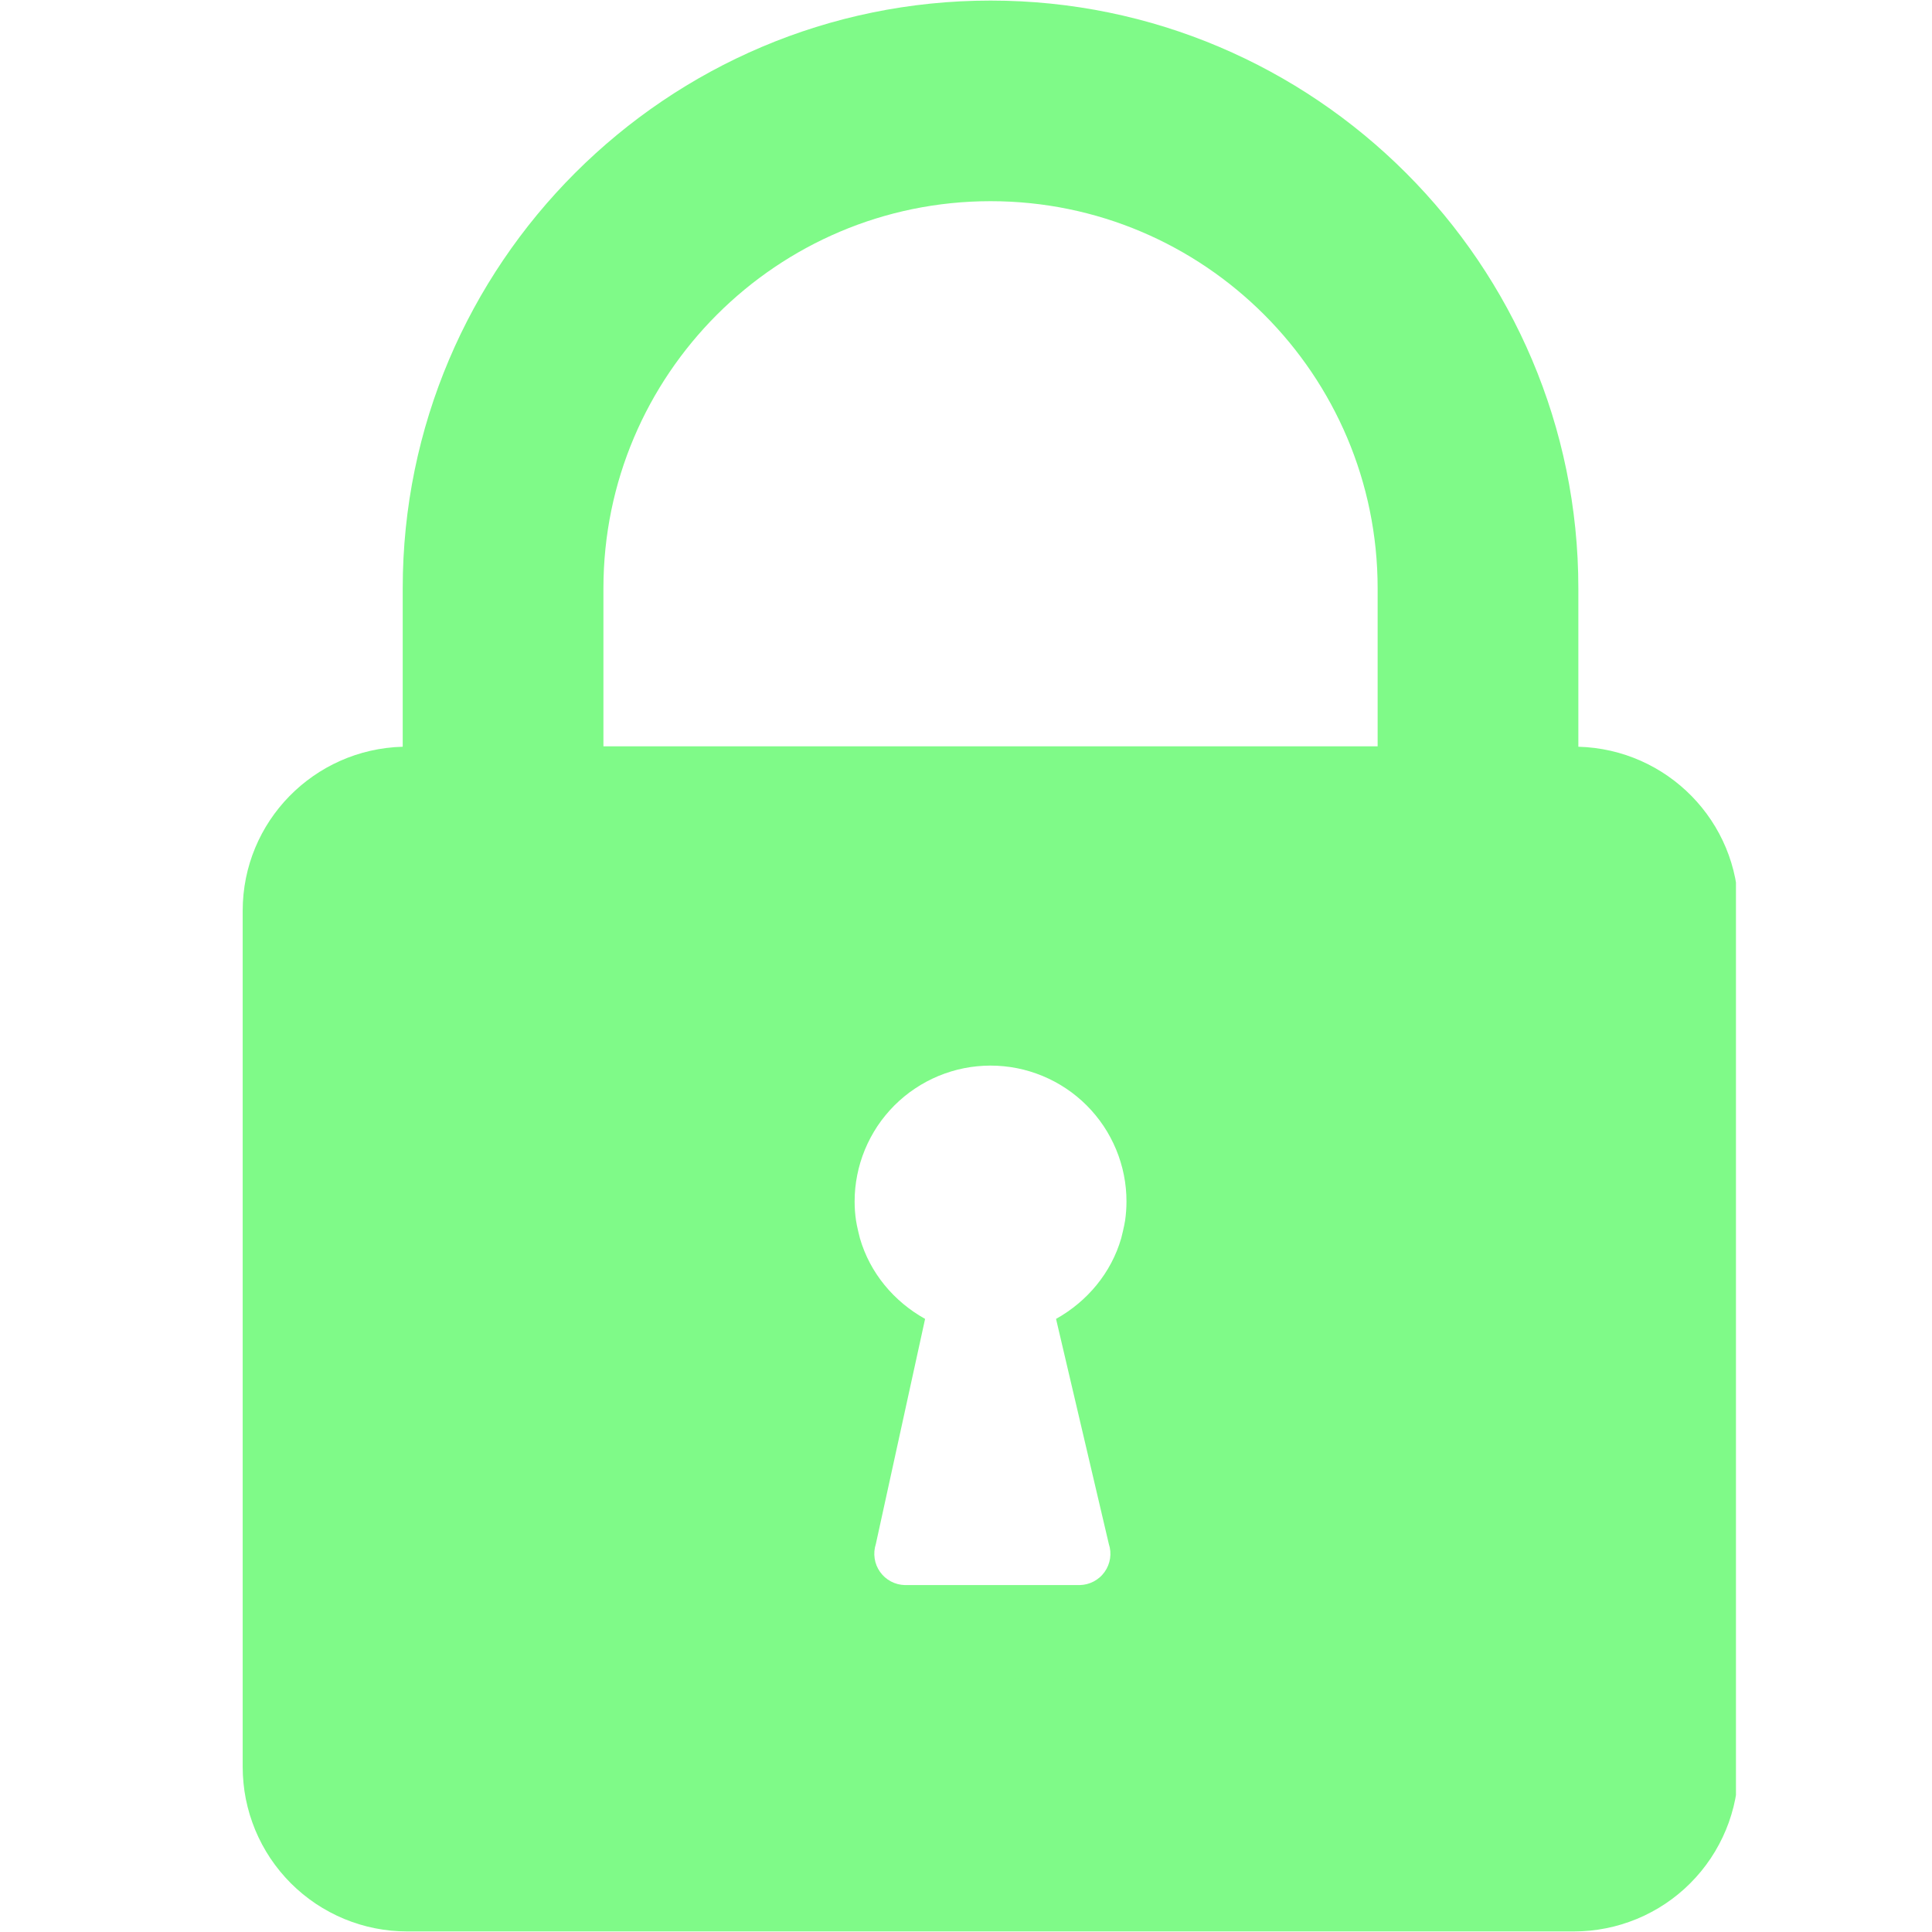 <?xml version="1.0" encoding="UTF-8"?> <svg xmlns="http://www.w3.org/2000/svg" xmlns:xlink="http://www.w3.org/1999/xlink" width="300" zoomAndPan="magnify" viewBox="0 0 224.88 225" height="300" preserveAspectRatio="xMidYMid meet" version="1.0"><defs><g></g><clipPath id="42541e9336"><path d="M 28.203 0.059 L 202.109 0.059 L 202.109 224.938 L 28.203 224.938 Z M 28.203 0.059 " clip-rule="nonzero"></path></clipPath></defs><g clip-path="url(#42541e9336)"><path fill="#7ffa88" d="M 183.754 86.965 L 183.754 68.516 C 183.754 30.781 153.039 0.066 115.305 0.066 C 77.566 0.066 46.84 30.773 46.84 68.516 L 46.84 86.965 C 36.508 87.246 28.203 95.664 28.203 106.066 L 28.203 205.777 C 28.203 206.406 28.234 207.031 28.297 207.656 C 28.355 208.281 28.449 208.898 28.57 209.516 C 28.695 210.133 28.848 210.738 29.027 211.34 C 29.211 211.938 29.422 212.527 29.66 213.109 C 29.902 213.688 30.168 214.254 30.465 214.809 C 30.762 215.363 31.082 215.898 31.43 216.422 C 31.781 216.941 32.152 217.445 32.551 217.93 C 32.949 218.414 33.371 218.879 33.812 219.324 C 34.258 219.766 34.719 220.188 35.207 220.586 C 35.691 220.984 36.195 221.355 36.715 221.707 C 37.238 222.055 37.773 222.375 38.328 222.672 C 38.879 222.969 39.445 223.234 40.027 223.477 C 40.605 223.715 41.195 223.926 41.797 224.109 C 42.395 224.293 43.004 224.445 43.621 224.566 C 44.234 224.688 44.855 224.781 45.48 224.844 C 46.102 224.902 46.73 224.934 47.355 224.934 L 183.242 224.934 C 183.867 224.934 184.496 224.902 185.117 224.844 C 185.742 224.781 186.363 224.688 186.977 224.566 C 187.594 224.445 188.199 224.293 188.801 224.109 C 189.402 223.926 189.992 223.715 190.57 223.477 C 191.152 223.238 191.719 222.969 192.27 222.672 C 192.824 222.379 193.359 222.055 193.883 221.707 C 194.406 221.359 194.906 220.984 195.395 220.586 C 195.879 220.188 196.344 219.77 196.785 219.324 C 197.23 218.879 197.648 218.418 198.047 217.934 C 198.445 217.445 198.82 216.945 199.168 216.422 C 199.516 215.898 199.84 215.363 200.133 214.809 C 200.43 214.258 200.699 213.691 200.938 213.109 C 201.18 212.531 201.391 211.941 201.57 211.34 C 201.754 210.742 201.906 210.133 202.027 209.516 C 202.152 208.902 202.242 208.281 202.305 207.656 C 202.367 207.035 202.398 206.406 202.398 205.781 L 202.398 106.066 C 202.398 95.664 194.09 87.242 183.754 86.965 Z M 130.969 142.145 C 130.883 142.738 130.551 144.09 130.52 144.195 C 129.352 148.246 126.555 151.574 122.926 153.598 L 129.074 179.812 C 129.164 180.082 129.219 180.359 129.246 180.645 C 129.27 180.926 129.258 181.211 129.219 181.492 C 129.176 181.773 129.102 182.047 128.996 182.309 C 128.891 182.574 128.754 182.824 128.59 183.055 C 128.426 183.289 128.238 183.5 128.023 183.688 C 127.809 183.875 127.578 184.035 127.324 184.172 C 127.074 184.305 126.812 184.406 126.535 184.48 C 126.262 184.551 125.98 184.59 125.695 184.598 L 105.32 184.598 C 105.035 184.59 104.758 184.551 104.48 184.48 C 104.207 184.406 103.941 184.305 103.691 184.172 C 103.438 184.035 103.207 183.875 102.992 183.688 C 102.781 183.5 102.59 183.289 102.426 183.055 C 102.262 182.824 102.129 182.574 102.02 182.309 C 101.914 182.047 101.84 181.773 101.801 181.492 C 101.758 181.211 101.75 180.926 101.773 180.645 C 101.797 180.359 101.855 180.082 101.941 179.812 L 107.676 153.598 C 104.043 151.574 101.25 148.246 100.082 144.195 C 100.051 144.09 99.715 142.738 99.633 142.145 C 99.523 141.41 99.469 140.676 99.469 139.938 C 99.469 139.418 99.492 138.898 99.543 138.383 C 99.594 137.867 99.672 137.355 99.773 136.848 C 99.871 136.34 100 135.836 100.148 135.34 C 100.301 134.844 100.473 134.355 100.672 133.875 C 100.871 133.398 101.09 132.93 101.336 132.473 C 101.582 132.012 101.848 131.57 102.133 131.137 C 102.422 130.707 102.73 130.289 103.059 129.891 C 103.391 129.488 103.738 129.105 104.102 128.738 C 104.469 128.371 104.855 128.023 105.254 127.695 C 105.656 127.363 106.07 127.055 106.504 126.77 C 106.934 126.48 107.379 126.215 107.836 125.969 C 108.293 125.727 108.762 125.504 109.238 125.305 C 109.719 125.105 110.207 124.934 110.703 124.781 C 111.199 124.629 111.703 124.504 112.211 124.402 C 112.719 124.301 113.23 124.227 113.746 124.176 C 114.262 124.125 114.781 124.098 115.301 124.098 C 115.816 124.098 116.336 124.125 116.852 124.176 C 117.367 124.227 117.879 124.301 118.387 124.402 C 118.898 124.504 119.398 124.629 119.895 124.781 C 120.391 124.934 120.879 125.105 121.359 125.305 C 121.84 125.504 122.305 125.727 122.762 125.969 C 123.223 126.215 123.664 126.48 124.098 126.77 C 124.527 127.055 124.945 127.363 125.344 127.695 C 125.746 128.023 126.129 128.371 126.496 128.738 C 126.863 129.105 127.211 129.488 127.539 129.891 C 127.867 130.289 128.176 130.707 128.465 131.137 C 128.754 131.57 129.02 132.012 129.262 132.473 C 129.508 132.93 129.727 133.398 129.926 133.875 C 130.125 134.355 130.301 134.844 130.449 135.34 C 130.602 135.836 130.727 136.34 130.828 136.848 C 130.93 137.355 131.004 137.867 131.055 138.383 C 131.105 138.898 131.129 139.418 131.129 139.938 C 131.129 140.676 131.074 141.41 130.969 142.145 Z M 160.379 86.914 L 70.215 86.914 L 70.215 68.516 C 70.215 43.652 90.434 23.43 115.305 23.43 C 140.176 23.43 160.379 43.652 160.379 68.516 Z M 160.379 86.914 " fill-opacity="1" fill-rule="nonzero"></path></g><g fill="#7ffa88" fill-opacity="1"><g transform="translate(104.71, 199.604)"><g><path d="M 0.516 0 L 0.516 -6.438 L 1.25 -6.438 L 1.25 0 Z M 0.516 0 "></path></g></g></g><g fill="#7ffa88" fill-opacity="1"><g transform="translate(106.482, 199.604)"><g><path d="M 4.109 -0.578 C 3.703 -0.109 3.16 0.125 2.484 0.125 C 1.805 0.125 1.258 -0.109 0.844 -0.578 C 0.438 -1.047 0.234 -1.625 0.234 -2.312 C 0.234 -3.008 0.438 -3.594 0.844 -4.062 C 1.258 -4.531 1.805 -4.766 2.484 -4.766 C 3.16 -4.766 3.703 -4.531 4.109 -4.062 C 4.516 -3.594 4.719 -3.008 4.719 -2.312 C 4.719 -1.625 4.516 -1.047 4.109 -0.578 Z M 1.375 -1 C 1.633 -0.656 2.004 -0.484 2.484 -0.484 C 2.961 -0.484 3.332 -0.656 3.594 -1 C 3.852 -1.344 3.984 -1.785 3.984 -2.328 C 3.984 -2.859 3.848 -3.297 3.578 -3.641 C 3.316 -3.992 2.953 -4.172 2.484 -4.172 C 2.004 -4.172 1.633 -3.992 1.375 -3.641 C 1.113 -3.297 0.984 -2.852 0.984 -2.312 C 0.984 -1.781 1.113 -1.344 1.375 -1 Z M 1.375 -1 "></path></g></g></g><g fill="#7ffa88" fill-opacity="1"><g transform="translate(111.438, 199.604)"><g><path d="M 4.188 0 L 3.453 0 L 3.453 -0.641 L 3.438 -0.641 C 3.07 -0.141 2.602 0.109 2.031 0.109 C 1.551 0.109 1.172 -0.023 0.891 -0.297 C 0.609 -0.578 0.469 -0.957 0.469 -1.438 L 0.469 -4.656 L 1.203 -4.656 L 1.203 -1.453 C 1.203 -1.148 1.289 -0.914 1.469 -0.75 C 1.656 -0.582 1.91 -0.5 2.234 -0.5 C 2.609 -0.5 2.906 -0.617 3.125 -0.859 C 3.344 -1.109 3.453 -1.422 3.453 -1.797 L 3.453 -4.656 L 4.188 -4.656 Z M 4.188 0 "></path></g></g></g><g fill="#7ffa88" fill-opacity="1"><g transform="translate(116.116, 199.604)"><g><path d="M 0.5 1.5 L 0.5 -4.656 L 1.219 -4.656 L 1.219 -4 L 1.234 -4 C 1.617 -4.508 2.117 -4.766 2.734 -4.766 C 3.336 -4.766 3.82 -4.547 4.188 -4.109 C 4.551 -3.672 4.734 -3.07 4.734 -2.312 C 4.734 -1.562 4.551 -0.961 4.188 -0.516 C 3.832 -0.078 3.336 0.141 2.703 0.141 C 2.078 0.141 1.586 -0.086 1.234 -0.547 L 1.219 -0.547 L 1.219 1.5 Z M 2.656 -0.484 C 3.082 -0.484 3.41 -0.648 3.641 -0.984 C 3.867 -1.316 3.984 -1.754 3.984 -2.297 C 3.984 -2.848 3.867 -3.289 3.641 -3.625 C 3.41 -3.969 3.082 -4.141 2.656 -4.141 C 2.176 -4.141 1.805 -3.969 1.547 -3.625 C 1.297 -3.281 1.172 -2.836 1.172 -2.297 C 1.172 -1.754 1.289 -1.316 1.531 -0.984 C 1.781 -0.648 2.156 -0.484 2.656 -0.484 Z M 2.656 -0.484 "></path></g></g></g><g fill="#7ffa88" fill-opacity="1"><g transform="translate(121.081, 199.604)"><g><path d="M 2.484 0.125 C 1.797 0.125 1.25 -0.102 0.844 -0.562 C 0.438 -1.031 0.234 -1.617 0.234 -2.328 C 0.234 -3.016 0.438 -3.594 0.844 -4.062 C 1.258 -4.531 1.789 -4.766 2.438 -4.766 C 3.125 -4.766 3.648 -4.523 4.016 -4.047 C 4.391 -3.578 4.578 -2.945 4.578 -2.156 L 0.984 -2.156 C 1.016 -1.656 1.16 -1.25 1.422 -0.938 C 1.68 -0.633 2.035 -0.484 2.484 -0.484 C 3.18 -0.484 3.609 -0.801 3.766 -1.438 L 4.484 -1.438 C 4.367 -0.938 4.141 -0.551 3.797 -0.281 C 3.453 -0.008 3.016 0.125 2.484 0.125 Z M 3.406 -3.797 C 3.176 -4.055 2.852 -4.188 2.438 -4.188 C 2.02 -4.188 1.691 -4.047 1.453 -3.766 C 1.211 -3.492 1.062 -3.141 1 -2.703 L 3.797 -2.703 C 3.773 -3.172 3.645 -3.535 3.406 -3.797 Z M 3.406 -3.797 "></path></g></g></g></svg> 